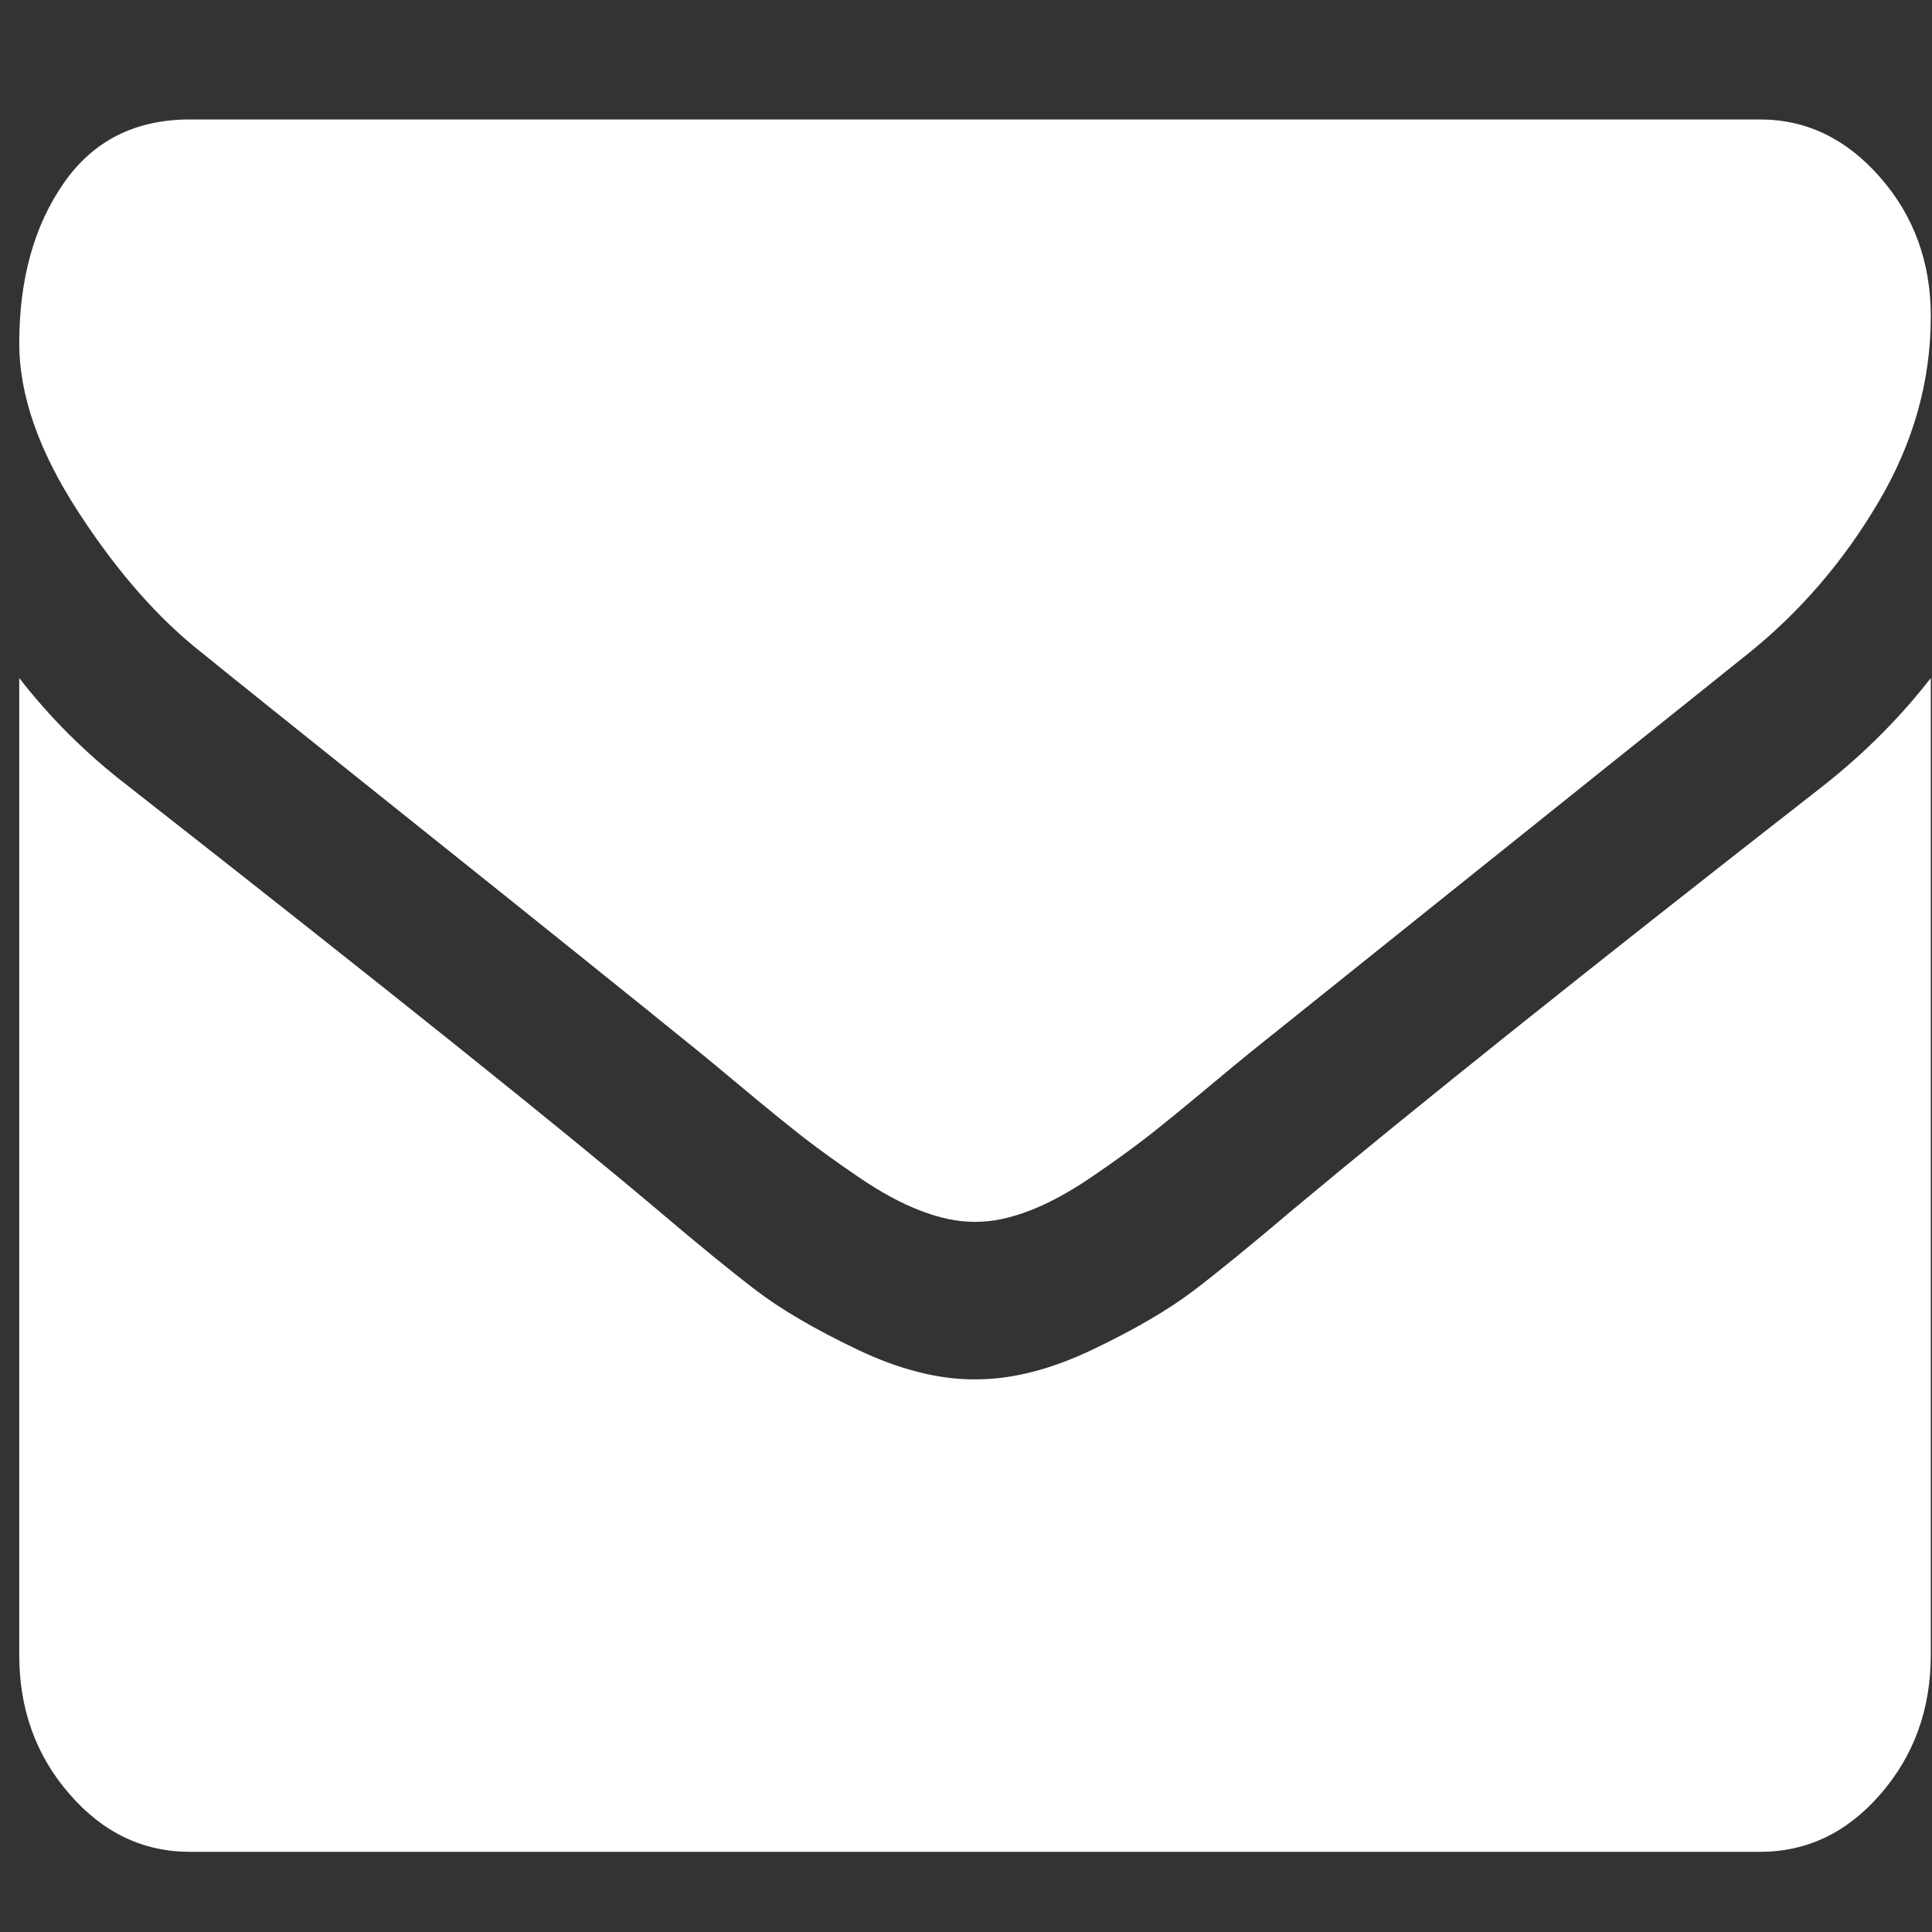 <svg width="24" height="24" viewBox="0 0 24 24" fill="none" xmlns="http://www.w3.org/2000/svg">
<rect x="0" y="0" width="24" height="24" fill="#333333" stroke="none"/>
<g clip-path="url(#clip0_6_67)">
<path d="M2.518 8.117C2.818 8.362 3.724 9.088 5.234 10.295C6.745 11.503 7.902 12.432 8.706 13.084C8.795 13.156 8.982 13.311 9.269 13.551C9.556 13.79 9.795 13.984 9.985 14.132C10.175 14.279 10.404 14.445 10.674 14.628C10.943 14.811 11.197 14.949 11.436 15.04C11.675 15.132 11.895 15.178 12.098 15.178H12.112H12.125C12.328 15.178 12.549 15.132 12.788 15.04C13.026 14.949 13.28 14.811 13.55 14.628C13.819 14.445 14.049 14.279 14.239 14.132C14.429 13.984 14.667 13.79 14.954 13.551C15.241 13.311 15.429 13.156 15.518 13.084C16.33 12.432 18.398 10.777 21.719 8.117C22.364 7.598 22.903 6.971 23.335 6.237C23.769 5.504 23.985 4.734 23.985 3.929C23.985 3.257 23.775 2.681 23.355 2.202C22.936 1.723 22.439 1.484 21.865 1.484H2.359C1.679 1.484 1.155 1.749 0.789 2.279C0.422 2.808 0.239 3.471 0.239 4.266C0.239 4.907 0.482 5.603 0.968 6.352C1.453 7.101 1.97 7.689 2.518 8.117Z" fill="white"/>
<path d="M22.66 9.753C19.762 12.014 17.562 13.772 16.061 15.026C15.557 15.454 15.149 15.787 14.835 16.027C14.521 16.266 14.104 16.511 13.583 16.76C13.062 17.01 12.576 17.135 12.125 17.135H12.112H12.099C11.648 17.135 11.162 17.01 10.641 16.76C10.12 16.511 9.702 16.266 9.389 16.027C9.075 15.787 8.667 15.454 8.163 15.026C6.97 14.017 4.775 12.259 1.577 9.753C1.074 9.366 0.627 8.922 0.239 8.423V20.558C0.239 21.231 0.446 21.807 0.862 22.285C1.277 22.765 1.776 23.004 2.359 23.004H21.865C22.448 23.004 22.947 22.765 23.362 22.285C23.777 21.806 23.985 21.231 23.985 20.558V8.423C23.605 8.912 23.163 9.355 22.66 9.753Z" fill="white"/>
</g>
<defs>
<clipPath id="clip0_6_67">
<rect width="23.746" height="23.746" fill="white" transform="translate(0.239)"/>
</clipPath>
</defs>
</svg>
